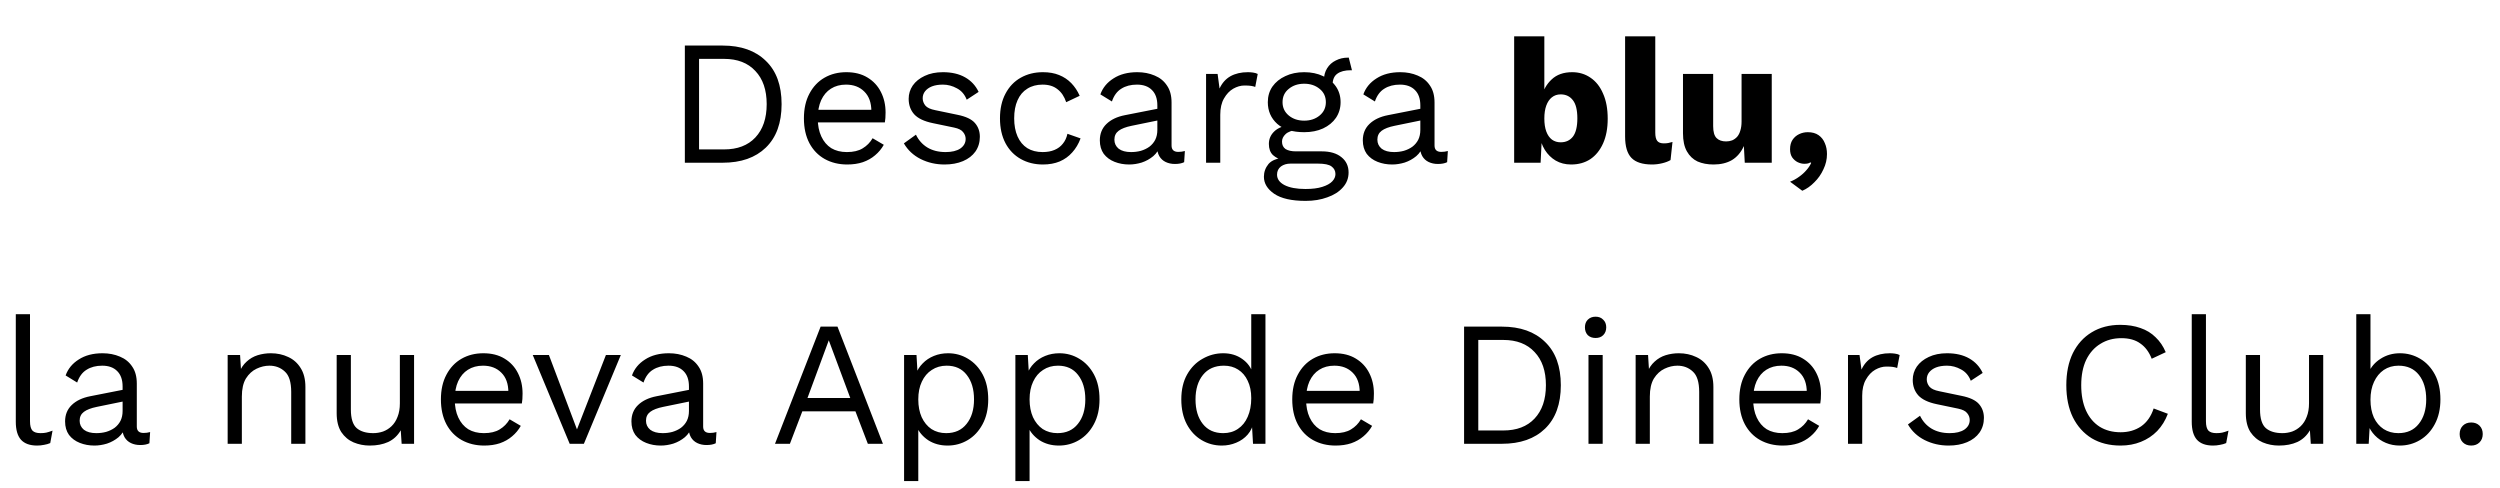 <svg width="338" height="66" viewBox="0 0 338 66" fill="none" xmlns="http://www.w3.org/2000/svg">
<path d="M97.704 6.16C100.184 6.16 102.128 6.848 103.536 8.224C104.96 9.584 105.672 11.536 105.672 14.08C105.672 16.624 104.96 18.584 103.536 19.96C102.128 21.32 100.184 22 97.704 22H92.592V6.16H97.704ZM97.896 20.2C99.704 20.2 101.112 19.664 102.12 18.592C103.144 17.504 103.656 16 103.656 14.08C103.656 12.16 103.144 10.664 102.12 9.592C101.112 8.504 99.704 7.96 97.896 7.96H94.512V20.2H97.896ZM114.545 22.24C113.409 22.24 112.393 21.992 111.497 21.496C110.617 21 109.929 20.288 109.433 19.36C108.937 18.416 108.689 17.296 108.689 16C108.689 14.704 108.937 13.592 109.433 12.664C109.929 11.72 110.609 11 111.473 10.504C112.337 10.008 113.321 9.76 114.425 9.76C115.545 9.76 116.497 10 117.281 10.48C118.081 10.96 118.689 11.616 119.105 12.448C119.521 13.264 119.729 14.184 119.729 15.208C119.729 15.48 119.721 15.728 119.705 15.952C119.689 16.176 119.665 16.376 119.633 16.552H109.937V14.848H118.793L117.809 15.04C117.809 13.888 117.489 13 116.849 12.376C116.225 11.752 115.401 11.44 114.377 11.44C113.593 11.44 112.913 11.624 112.337 11.992C111.777 12.344 111.337 12.864 111.017 13.552C110.713 14.224 110.561 15.04 110.561 16C110.561 16.944 110.721 17.76 111.041 18.448C111.361 19.136 111.809 19.664 112.385 20.032C112.977 20.384 113.681 20.56 114.497 20.56C115.377 20.56 116.089 20.392 116.633 20.056C117.193 19.72 117.641 19.264 117.977 18.688L119.489 19.576C119.185 20.12 118.793 20.592 118.313 20.992C117.849 21.392 117.297 21.704 116.657 21.928C116.033 22.136 115.329 22.24 114.545 22.24ZM127.7 22.24C126.532 22.24 125.452 21.992 124.46 21.496C123.484 21 122.732 20.296 122.204 19.384L123.836 18.208C124.188 18.944 124.7 19.52 125.372 19.936C126.06 20.352 126.884 20.56 127.844 20.56C128.692 20.56 129.356 20.4 129.836 20.08C130.316 19.744 130.556 19.312 130.556 18.784C130.556 18.448 130.444 18.144 130.22 17.872C130.012 17.584 129.604 17.376 128.996 17.248L126.116 16.648C124.948 16.408 124.108 16.008 123.596 15.448C123.1 14.888 122.852 14.192 122.852 13.36C122.852 12.704 123.036 12.104 123.404 11.56C123.788 11.016 124.324 10.584 125.012 10.264C125.716 9.928 126.54 9.76 127.484 9.76C128.668 9.76 129.668 9.992 130.484 10.456C131.3 10.92 131.908 11.576 132.308 12.424L130.7 13.48C130.428 12.776 129.988 12.264 129.38 11.944C128.772 11.608 128.14 11.44 127.484 11.44C126.908 11.44 126.412 11.52 125.996 11.68C125.596 11.84 125.284 12.064 125.06 12.352C124.852 12.624 124.748 12.936 124.748 13.288C124.748 13.64 124.868 13.968 125.108 14.272C125.348 14.56 125.796 14.768 126.452 14.896L129.452 15.52C130.572 15.744 131.356 16.112 131.804 16.624C132.252 17.136 132.476 17.76 132.476 18.496C132.476 19.248 132.276 19.912 131.876 20.488C131.476 21.048 130.916 21.48 130.196 21.784C129.476 22.088 128.644 22.24 127.7 22.24ZM141.005 9.76C141.837 9.76 142.565 9.888 143.189 10.144C143.829 10.4 144.381 10.768 144.845 11.248C145.309 11.728 145.685 12.296 145.973 12.952L144.149 13.816C143.893 13.048 143.501 12.464 142.973 12.064C142.461 11.648 141.789 11.44 140.957 11.44C140.157 11.44 139.469 11.624 138.893 11.992C138.317 12.344 137.877 12.864 137.573 13.552C137.269 14.224 137.117 15.04 137.117 16C137.117 16.944 137.269 17.76 137.573 18.448C137.877 19.136 138.317 19.664 138.893 20.032C139.469 20.384 140.157 20.56 140.957 20.56C141.581 20.56 142.117 20.464 142.565 20.272C143.029 20.08 143.405 19.8 143.693 19.432C143.997 19.064 144.205 18.616 144.317 18.088L146.093 18.712C145.821 19.448 145.445 20.08 144.965 20.608C144.501 21.136 143.933 21.544 143.261 21.832C142.605 22.104 141.853 22.24 141.005 22.24C139.885 22.24 138.885 21.992 138.005 21.496C137.125 21 136.437 20.288 135.941 19.36C135.445 18.416 135.197 17.296 135.197 16C135.197 14.704 135.445 13.592 135.941 12.664C136.437 11.72 137.125 11 138.005 10.504C138.885 10.008 139.885 9.76 141.005 9.76ZM156.474 14.248C156.474 13.352 156.234 12.664 155.754 12.184C155.274 11.688 154.594 11.44 153.714 11.44C152.882 11.44 152.178 11.624 151.602 11.992C151.026 12.344 150.602 12.92 150.33 13.72L148.77 12.76C149.09 11.864 149.682 11.144 150.546 10.6C151.41 10.04 152.482 9.76 153.762 9.76C154.626 9.76 155.41 9.912 156.114 10.216C156.818 10.504 157.37 10.952 157.77 11.56C158.186 12.152 158.394 12.92 158.394 13.864V19.672C158.394 20.248 158.698 20.536 159.306 20.536C159.61 20.536 159.906 20.496 160.194 20.416L160.098 21.928C159.778 22.088 159.362 22.168 158.85 22.168C158.386 22.168 157.97 22.08 157.602 21.904C157.234 21.728 156.946 21.464 156.738 21.112C156.53 20.744 156.426 20.288 156.426 19.744V19.504L156.906 19.576C156.714 20.2 156.386 20.712 155.922 21.112C155.458 21.496 154.938 21.784 154.362 21.976C153.786 22.152 153.218 22.24 152.658 22.24C151.954 22.24 151.298 22.12 150.69 21.88C150.082 21.64 149.594 21.28 149.226 20.8C148.874 20.304 148.698 19.696 148.698 18.976C148.698 18.08 148.994 17.344 149.586 16.768C150.194 16.176 151.034 15.776 152.106 15.568L156.858 14.632V16.216L152.994 17.008C152.21 17.168 151.626 17.392 151.242 17.68C150.858 17.968 150.666 18.368 150.666 18.88C150.666 19.376 150.858 19.784 151.242 20.104C151.642 20.408 152.202 20.56 152.922 20.56C153.386 20.56 153.826 20.504 154.242 20.392C154.674 20.264 155.058 20.08 155.394 19.84C155.73 19.584 155.994 19.272 156.186 18.904C156.378 18.52 156.474 18.072 156.474 17.56V14.248ZM163.06 22V10H164.62L164.884 11.968C165.22 11.232 165.708 10.68 166.348 10.312C167.004 9.944 167.796 9.76 168.724 9.76C168.932 9.76 169.156 9.776 169.396 9.808C169.652 9.84 169.868 9.904 170.044 10L169.708 11.752C169.532 11.688 169.34 11.64 169.132 11.608C168.924 11.576 168.628 11.56 168.244 11.56C167.748 11.56 167.244 11.704 166.732 11.992C166.236 12.28 165.82 12.72 165.484 13.312C165.148 13.888 164.98 14.624 164.98 15.52V22H163.06ZM182.352 7.792L182.784 9.496C182.768 9.496 182.744 9.496 182.712 9.496C182.68 9.496 182.648 9.496 182.616 9.496C181.832 9.496 181.224 9.656 180.792 9.976C180.376 10.28 180.168 10.776 180.168 11.464L178.992 10.864C178.992 10.24 179.136 9.696 179.424 9.232C179.712 8.768 180.104 8.416 180.6 8.176C181.096 7.92 181.64 7.792 182.232 7.792C182.248 7.792 182.264 7.792 182.28 7.792C182.312 7.792 182.336 7.792 182.352 7.792ZM178.704 20.464C179.84 20.464 180.728 20.728 181.368 21.256C182.008 21.768 182.328 22.456 182.328 23.32C182.328 24.104 182.064 24.784 181.536 25.36C181.024 25.936 180.328 26.376 179.448 26.68C178.584 27 177.608 27.16 176.52 27.16C174.632 27.16 173.216 26.84 172.272 26.2C171.344 25.56 170.88 24.792 170.88 23.896C170.88 23.256 171.088 22.68 171.504 22.168C171.936 21.672 172.656 21.392 173.664 21.328L173.496 21.688C172.952 21.544 172.488 21.304 172.104 20.968C171.736 20.616 171.552 20.112 171.552 19.456C171.552 18.8 171.792 18.24 172.272 17.776C172.768 17.296 173.496 17 174.456 16.888L175.728 17.536H175.488C174.704 17.616 174.144 17.816 173.808 18.136C173.488 18.44 173.328 18.776 173.328 19.144C173.328 19.592 173.488 19.928 173.808 20.152C174.144 20.36 174.608 20.464 175.2 20.464H178.704ZM176.496 25.552C177.424 25.552 178.184 25.456 178.776 25.264C179.384 25.072 179.832 24.824 180.12 24.52C180.408 24.216 180.552 23.888 180.552 23.536C180.552 23.104 180.376 22.76 180.024 22.504C179.688 22.248 179.072 22.12 178.176 22.12H174.48C173.968 22.12 173.536 22.248 173.184 22.504C172.832 22.776 172.656 23.144 172.656 23.608C172.656 24.2 172.992 24.672 173.664 25.024C174.352 25.376 175.296 25.552 176.496 25.552ZM176.328 9.76C177.288 9.76 178.136 9.936 178.872 10.288C179.624 10.624 180.208 11.096 180.624 11.704C181.04 12.312 181.248 13.016 181.248 13.816C181.248 14.6 181.04 15.304 180.624 15.928C180.208 16.536 179.624 17.016 178.872 17.368C178.136 17.704 177.288 17.872 176.328 17.872C174.744 17.872 173.528 17.496 172.68 16.744C171.832 15.976 171.408 15 171.408 13.816C171.408 13.016 171.616 12.312 172.032 11.704C172.464 11.096 173.048 10.624 173.784 10.288C174.52 9.936 175.368 9.76 176.328 9.76ZM176.328 11.32C175.496 11.32 174.8 11.552 174.24 12.016C173.68 12.464 173.4 13.064 173.4 13.816C173.4 14.552 173.68 15.152 174.24 15.616C174.8 16.08 175.496 16.312 176.328 16.312C177.16 16.312 177.856 16.08 178.416 15.616C178.976 15.152 179.256 14.552 179.256 13.816C179.256 13.064 178.976 12.464 178.416 12.016C177.856 11.552 177.16 11.32 176.328 11.32ZM192.029 14.248C192.029 13.352 191.789 12.664 191.309 12.184C190.829 11.688 190.149 11.44 189.269 11.44C188.437 11.44 187.733 11.624 187.157 11.992C186.581 12.344 186.157 12.92 185.885 13.72L184.325 12.76C184.645 11.864 185.237 11.144 186.101 10.6C186.965 10.04 188.037 9.76 189.317 9.76C190.181 9.76 190.965 9.912 191.669 10.216C192.373 10.504 192.925 10.952 193.325 11.56C193.741 12.152 193.949 12.92 193.949 13.864V19.672C193.949 20.248 194.253 20.536 194.861 20.536C195.165 20.536 195.461 20.496 195.749 20.416L195.653 21.928C195.333 22.088 194.917 22.168 194.405 22.168C193.941 22.168 193.525 22.08 193.157 21.904C192.789 21.728 192.501 21.464 192.293 21.112C192.085 20.744 191.981 20.288 191.981 19.744V19.504L192.461 19.576C192.269 20.2 191.941 20.712 191.477 21.112C191.013 21.496 190.493 21.784 189.917 21.976C189.341 22.152 188.773 22.24 188.213 22.24C187.509 22.24 186.853 22.12 186.245 21.88C185.637 21.64 185.149 21.28 184.781 20.8C184.429 20.304 184.253 19.696 184.253 18.976C184.253 18.08 184.549 17.344 185.141 16.768C185.749 16.176 186.589 15.776 187.661 15.568L192.413 14.632V16.216L188.549 17.008C187.765 17.168 187.181 17.392 186.797 17.68C186.413 17.968 186.221 18.368 186.221 18.88C186.221 19.376 186.413 19.784 186.797 20.104C187.197 20.408 187.757 20.56 188.477 20.56C188.941 20.56 189.381 20.504 189.797 20.392C190.229 20.264 190.613 20.08 190.949 19.84C191.285 19.584 191.549 19.272 191.741 18.904C191.933 18.52 192.029 18.072 192.029 17.56V14.248ZM212.418 22.24C211.634 22.24 210.938 22.064 210.33 21.712C209.738 21.36 209.25 20.88 208.866 20.272C208.482 19.648 208.234 18.944 208.122 18.16L208.506 17.656L208.29 22H204.714V4.912H208.794V13.768L208.41 13.192C208.634 12.2 209.09 11.384 209.778 10.744C210.466 10.088 211.394 9.76 212.562 9.76C213.49 9.76 214.314 10.008 215.034 10.504C215.77 11 216.338 11.72 216.738 12.664C217.154 13.592 217.362 14.72 217.362 16.048C217.362 17.344 217.154 18.456 216.738 19.384C216.322 20.312 215.746 21.024 215.01 21.52C214.274 22 213.41 22.24 212.418 22.24ZM211.002 19.24C211.706 19.24 212.258 18.984 212.658 18.472C213.058 17.944 213.258 17.12 213.258 16C213.258 14.88 213.058 14.064 212.658 13.552C212.258 13.024 211.706 12.76 211.002 12.76C210.538 12.76 210.138 12.896 209.802 13.168C209.482 13.424 209.234 13.792 209.058 14.272C208.882 14.752 208.794 15.336 208.794 16.024C208.794 16.712 208.882 17.296 209.058 17.776C209.234 18.256 209.49 18.624 209.826 18.88C210.162 19.12 210.554 19.24 211.002 19.24ZM223.793 4.912V17.92C223.793 18.448 223.881 18.824 224.057 19.048C224.233 19.272 224.529 19.384 224.945 19.384C225.185 19.384 225.385 19.368 225.545 19.336C225.705 19.304 225.897 19.256 226.121 19.192L225.857 21.64C225.569 21.816 225.193 21.96 224.729 22.072C224.265 22.184 223.809 22.24 223.361 22.24C222.081 22.24 221.153 21.944 220.577 21.352C220.001 20.76 219.713 19.792 219.713 18.448V4.912H223.793ZM231.668 22.24C230.852 22.24 230.132 22.104 229.508 21.832C228.9 21.544 228.42 21.088 228.068 20.464C227.716 19.84 227.54 19.024 227.54 18.016V10H231.62V17.056C231.62 17.824 231.772 18.36 232.076 18.664C232.38 18.968 232.812 19.12 233.372 19.12C233.66 19.12 233.932 19.072 234.188 18.976C234.444 18.864 234.668 18.704 234.86 18.496C235.052 18.272 235.196 17.992 235.292 17.656C235.404 17.304 235.46 16.896 235.46 16.432V10H239.54V22H235.892L235.772 19.744C235.388 20.592 234.852 21.224 234.164 21.64C233.476 22.04 232.644 22.24 231.668 22.24ZM244.416 17.872C245.008 17.872 245.496 18.008 245.88 18.28C246.264 18.552 246.544 18.912 246.72 19.36C246.912 19.792 247.008 20.28 247.008 20.824C247.008 21.544 246.848 22.232 246.528 22.888C246.224 23.56 245.816 24.144 245.304 24.64C244.808 25.152 244.264 25.536 243.672 25.792L242.016 24.568C242.464 24.392 242.872 24.168 243.24 23.896C243.624 23.624 243.952 23.328 244.224 23.008C244.512 22.688 244.728 22.36 244.872 22.024L244.752 21.952C244.672 22.016 244.568 22.064 244.44 22.096C244.312 22.128 244.144 22.144 243.936 22.144C243.648 22.144 243.352 22.072 243.048 21.928C242.76 21.784 242.512 21.568 242.304 21.28C242.112 20.992 242.016 20.624 242.016 20.176C242.016 19.664 242.128 19.24 242.352 18.904C242.576 18.568 242.872 18.312 243.24 18.136C243.608 17.96 244 17.872 244.416 17.872Z" fill="black"/>
<path d="M4.056 42.48V56.952C4.056 57.56 4.168 57.984 4.392 58.224C4.616 58.448 4.976 58.56 5.472 58.56C5.792 58.56 6.056 58.536 6.264 58.488C6.472 58.44 6.752 58.352 7.104 58.224L6.792 59.904C6.536 60.016 6.256 60.096 5.952 60.144C5.648 60.208 5.336 60.24 5.016 60.24C4.04 60.24 3.312 59.976 2.832 59.448C2.368 58.92 2.136 58.112 2.136 57.024V42.48H4.056ZM16.576 52.248C16.576 51.352 16.336 50.664 15.856 50.184C15.376 49.688 14.696 49.44 13.816 49.44C12.984 49.44 12.28 49.624 11.704 49.992C11.128 50.344 10.704 50.92 10.432 51.72L8.872 50.76C9.192 49.864 9.784 49.144 10.648 48.6C11.512 48.04 12.584 47.76 13.864 47.76C14.728 47.76 15.512 47.912 16.216 48.216C16.92 48.504 17.472 48.952 17.872 49.56C18.288 50.152 18.496 50.92 18.496 51.864V57.672C18.496 58.248 18.8 58.536 19.408 58.536C19.712 58.536 20.008 58.496 20.296 58.416L20.2 59.928C19.88 60.088 19.464 60.168 18.952 60.168C18.488 60.168 18.072 60.08 17.704 59.904C17.336 59.728 17.048 59.464 16.84 59.112C16.632 58.744 16.528 58.288 16.528 57.744V57.504L17.008 57.576C16.816 58.2 16.488 58.712 16.024 59.112C15.56 59.496 15.04 59.784 14.464 59.976C13.888 60.152 13.32 60.24 12.76 60.24C12.056 60.24 11.4 60.12 10.792 59.88C10.184 59.64 9.696 59.28 9.328 58.8C8.976 58.304 8.8 57.696 8.8 56.976C8.8 56.08 9.096 55.344 9.688 54.768C10.296 54.176 11.136 53.776 12.208 53.568L16.96 52.632V54.216L13.096 55.008C12.312 55.168 11.728 55.392 11.344 55.68C10.96 55.968 10.768 56.368 10.768 56.88C10.768 57.376 10.96 57.784 11.344 58.104C11.744 58.408 12.304 58.56 13.024 58.56C13.488 58.56 13.928 58.504 14.344 58.392C14.776 58.264 15.16 58.08 15.496 57.84C15.832 57.584 16.096 57.272 16.288 56.904C16.48 56.52 16.576 56.072 16.576 55.56V52.248ZM30.779 60V48H32.459L32.627 50.688L32.315 50.424C32.571 49.784 32.915 49.272 33.347 48.888C33.779 48.488 34.275 48.2 34.835 48.024C35.411 47.848 36.003 47.76 36.611 47.76C37.475 47.76 38.259 47.928 38.963 48.264C39.667 48.584 40.227 49.08 40.643 49.752C41.075 50.424 41.291 51.28 41.291 52.32V60H39.371V52.992C39.371 51.664 39.083 50.744 38.507 50.232C37.947 49.704 37.251 49.44 36.419 49.44C35.843 49.44 35.267 49.576 34.691 49.848C34.115 50.12 33.635 50.56 33.251 51.168C32.883 51.776 32.699 52.592 32.699 53.616V60H30.779ZM49.982 60.24C49.214 60.24 48.486 60.096 47.798 59.808C47.126 59.52 46.574 59.056 46.142 58.416C45.726 57.76 45.518 56.912 45.518 55.872V48H47.438V55.368C47.438 56.584 47.702 57.424 48.23 57.888C48.758 58.336 49.502 58.56 50.462 58.56C50.91 58.56 51.35 58.488 51.782 58.344C52.214 58.184 52.598 57.944 52.934 57.624C53.286 57.288 53.558 56.864 53.75 56.352C53.958 55.84 54.062 55.232 54.062 54.528V48H55.982V60H54.302L54.182 58.176C53.766 58.896 53.198 59.424 52.478 59.76C51.774 60.08 50.942 60.24 49.982 60.24ZM65.467 60.24C64.331 60.24 63.315 59.992 62.419 59.496C61.539 59 60.851 58.288 60.355 57.36C59.859 56.416 59.611 55.296 59.611 54C59.611 52.704 59.859 51.592 60.355 50.664C60.851 49.72 61.531 49 62.395 48.504C63.259 48.008 64.243 47.76 65.347 47.76C66.467 47.76 67.419 48 68.203 48.48C69.003 48.96 69.611 49.616 70.027 50.448C70.443 51.264 70.651 52.184 70.651 53.208C70.651 53.48 70.643 53.728 70.627 53.952C70.611 54.176 70.587 54.376 70.555 54.552H60.859V52.848H69.715L68.731 53.04C68.731 51.888 68.411 51 67.771 50.376C67.147 49.752 66.323 49.44 65.299 49.44C64.515 49.44 63.835 49.624 63.259 49.992C62.699 50.344 62.259 50.864 61.939 51.552C61.635 52.224 61.483 53.04 61.483 54C61.483 54.944 61.643 55.76 61.963 56.448C62.283 57.136 62.731 57.664 63.307 58.032C63.899 58.384 64.603 58.56 65.419 58.56C66.299 58.56 67.011 58.392 67.555 58.056C68.115 57.72 68.563 57.264 68.899 56.688L70.411 57.576C70.107 58.12 69.715 58.592 69.235 58.992C68.771 59.392 68.219 59.704 67.579 59.928C66.955 60.136 66.251 60.24 65.467 60.24ZM81.918 48H83.934L78.942 60H77.022L72.03 48H74.214L78.006 58.056L81.918 48ZM93.146 52.248C93.146 51.352 92.906 50.664 92.426 50.184C91.946 49.688 91.266 49.44 90.386 49.44C89.554 49.44 88.85 49.624 88.274 49.992C87.698 50.344 87.274 50.92 87.002 51.72L85.442 50.76C85.762 49.864 86.354 49.144 87.218 48.6C88.082 48.04 89.154 47.76 90.434 47.76C91.298 47.76 92.082 47.912 92.786 48.216C93.49 48.504 94.042 48.952 94.442 49.56C94.858 50.152 95.066 50.92 95.066 51.864V57.672C95.066 58.248 95.37 58.536 95.978 58.536C96.282 58.536 96.578 58.496 96.866 58.416L96.77 59.928C96.45 60.088 96.034 60.168 95.522 60.168C95.058 60.168 94.642 60.08 94.274 59.904C93.906 59.728 93.618 59.464 93.41 59.112C93.202 58.744 93.098 58.288 93.098 57.744V57.504L93.578 57.576C93.386 58.2 93.058 58.712 92.594 59.112C92.13 59.496 91.61 59.784 91.034 59.976C90.458 60.152 89.89 60.24 89.33 60.24C88.626 60.24 87.97 60.12 87.362 59.88C86.754 59.64 86.266 59.28 85.898 58.8C85.546 58.304 85.37 57.696 85.37 56.976C85.37 56.08 85.666 55.344 86.258 54.768C86.866 54.176 87.706 53.776 88.778 53.568L93.53 52.632V54.216L89.666 55.008C88.882 55.168 88.298 55.392 87.914 55.68C87.53 55.968 87.338 56.368 87.338 56.88C87.338 57.376 87.53 57.784 87.914 58.104C88.314 58.408 88.874 58.56 89.594 58.56C90.058 58.56 90.498 58.504 90.914 58.392C91.346 58.264 91.73 58.08 92.066 57.84C92.402 57.584 92.666 57.272 92.858 56.904C93.05 56.52 93.146 56.072 93.146 55.56V52.248ZM119.372 60H117.332L115.652 55.608H108.476L106.796 60H104.78L110.948 44.16H113.228L119.372 60ZM109.172 53.808H114.956L112.052 46.008L109.172 53.808ZM122.232 65.04V48H123.912L124.08 50.928L123.816 50.592C124.024 50.032 124.336 49.544 124.752 49.128C125.168 48.696 125.672 48.36 126.264 48.12C126.856 47.88 127.496 47.76 128.184 47.76C129.16 47.76 130.056 48.008 130.872 48.504C131.704 49 132.368 49.712 132.864 50.64C133.36 51.568 133.608 52.688 133.608 54C133.608 55.296 133.352 56.416 132.84 57.36C132.344 58.288 131.68 59 130.848 59.496C130.016 59.992 129.104 60.24 128.112 60.24C127.12 60.24 126.248 60 125.496 59.52C124.76 59.024 124.232 58.4 123.912 57.648L124.152 57.288V65.04H122.232ZM127.92 58.56C129.104 58.56 130.024 58.144 130.68 57.312C131.352 56.48 131.688 55.376 131.688 54C131.688 52.624 131.36 51.52 130.704 50.688C130.064 49.856 129.16 49.44 127.992 49.44C127.224 49.44 126.552 49.632 125.976 50.016C125.4 50.384 124.952 50.912 124.632 51.6C124.312 52.272 124.152 53.072 124.152 54C124.152 54.912 124.304 55.712 124.608 56.4C124.928 57.088 125.368 57.624 125.928 58.008C126.504 58.376 127.168 58.56 127.92 58.56ZM137.279 65.04V48H138.959L139.127 50.928L138.863 50.592C139.071 50.032 139.383 49.544 139.799 49.128C140.215 48.696 140.719 48.36 141.311 48.12C141.903 47.88 142.543 47.76 143.231 47.76C144.207 47.76 145.103 48.008 145.919 48.504C146.751 49 147.415 49.712 147.911 50.64C148.407 51.568 148.655 52.688 148.655 54C148.655 55.296 148.399 56.416 147.887 57.36C147.391 58.288 146.727 59 145.895 59.496C145.063 59.992 144.151 60.24 143.159 60.24C142.167 60.24 141.295 60 140.543 59.52C139.807 59.024 139.279 58.4 138.959 57.648L139.199 57.288V65.04H137.279ZM142.967 58.56C144.151 58.56 145.071 58.144 145.727 57.312C146.399 56.48 146.735 55.376 146.735 54C146.735 52.624 146.407 51.52 145.751 50.688C145.111 49.856 144.207 49.44 143.039 49.44C142.271 49.44 141.599 49.632 141.023 50.016C140.447 50.384 139.999 50.912 139.679 51.6C139.359 52.272 139.199 53.072 139.199 54C139.199 54.912 139.351 55.712 139.655 56.4C139.975 57.088 140.415 57.624 140.975 58.008C141.551 58.376 142.215 58.56 142.967 58.56ZM165.185 60.24C164.193 60.24 163.281 59.992 162.449 59.496C161.617 59 160.953 58.288 160.457 57.36C159.961 56.416 159.713 55.296 159.713 54C159.713 52.672 159.977 51.544 160.505 50.616C161.033 49.688 161.729 48.984 162.593 48.504C163.457 48.008 164.385 47.76 165.377 47.76C166.369 47.76 167.225 48.016 167.945 48.528C168.681 49.04 169.169 49.72 169.409 50.568L169.169 50.736V42.48H171.089V60H169.409L169.241 57.096L169.505 56.952C169.393 57.656 169.121 58.256 168.689 58.752C168.273 59.232 167.753 59.6 167.129 59.856C166.521 60.112 165.873 60.24 165.185 60.24ZM165.377 58.56C166.145 58.56 166.809 58.368 167.369 57.984C167.945 57.6 168.385 57.056 168.689 56.352C169.009 55.632 169.169 54.792 169.169 53.832C169.169 52.92 169.009 52.136 168.689 51.48C168.385 50.824 167.953 50.32 167.393 49.968C166.849 49.616 166.209 49.44 165.473 49.44C164.257 49.44 163.313 49.856 162.641 50.688C161.969 51.52 161.633 52.624 161.633 54C161.633 55.376 161.961 56.48 162.617 57.312C163.273 58.144 164.193 58.56 165.377 58.56ZM180.568 60.24C179.432 60.24 178.416 59.992 177.52 59.496C176.64 59 175.952 58.288 175.456 57.36C174.96 56.416 174.712 55.296 174.712 54C174.712 52.704 174.96 51.592 175.456 50.664C175.952 49.72 176.632 49 177.496 48.504C178.36 48.008 179.344 47.76 180.448 47.76C181.568 47.76 182.52 48 183.304 48.48C184.104 48.96 184.712 49.616 185.128 50.448C185.544 51.264 185.752 52.184 185.752 53.208C185.752 53.48 185.744 53.728 185.728 53.952C185.712 54.176 185.688 54.376 185.656 54.552H175.96V52.848H184.816L183.832 53.04C183.832 51.888 183.512 51 182.872 50.376C182.248 49.752 181.424 49.44 180.4 49.44C179.616 49.44 178.936 49.624 178.36 49.992C177.8 50.344 177.36 50.864 177.04 51.552C176.736 52.224 176.584 53.04 176.584 54C176.584 54.944 176.744 55.76 177.064 56.448C177.384 57.136 177.832 57.664 178.408 58.032C179 58.384 179.704 58.56 180.52 58.56C181.4 58.56 182.112 58.392 182.656 58.056C183.216 57.72 183.664 57.264 184 56.688L185.512 57.576C185.208 58.12 184.816 58.592 184.336 58.992C183.872 59.392 183.32 59.704 182.68 59.928C182.056 60.136 181.352 60.24 180.568 60.24ZM203.056 44.16C205.536 44.16 207.48 44.848 208.888 46.224C210.312 47.584 211.024 49.536 211.024 52.08C211.024 54.624 210.312 56.584 208.888 57.96C207.48 59.32 205.536 60 203.056 60H197.944V44.16H203.056ZM203.248 58.2C205.056 58.2 206.464 57.664 207.472 56.592C208.496 55.504 209.008 54 209.008 52.08C209.008 50.16 208.496 48.664 207.472 47.592C206.464 46.504 205.056 45.96 203.248 45.96H199.864V58.2H203.248ZM215.723 45.696C215.291 45.696 214.939 45.568 214.667 45.312C214.411 45.04 214.283 44.688 214.283 44.256C214.283 43.824 214.411 43.48 214.667 43.224C214.939 42.952 215.291 42.816 215.723 42.816C216.155 42.816 216.499 42.952 216.755 43.224C217.027 43.48 217.163 43.824 217.163 44.256C217.163 44.688 217.027 45.04 216.755 45.312C216.499 45.568 216.155 45.696 215.723 45.696ZM216.683 48V60H214.763V48H216.683ZM221.138 60V48H222.818L222.986 50.688L222.674 50.424C222.93 49.784 223.274 49.272 223.706 48.888C224.138 48.488 224.634 48.2 225.194 48.024C225.77 47.848 226.362 47.76 226.97 47.76C227.834 47.76 228.618 47.928 229.322 48.264C230.026 48.584 230.586 49.08 231.002 49.752C231.434 50.424 231.65 51.28 231.65 52.32V60H229.73V52.992C229.73 51.664 229.442 50.744 228.866 50.232C228.306 49.704 227.61 49.44 226.778 49.44C226.202 49.44 225.626 49.576 225.05 49.848C224.474 50.12 223.994 50.56 223.61 51.168C223.242 51.776 223.058 52.592 223.058 53.616V60H221.138ZM241.014 60.24C239.878 60.24 238.862 59.992 237.966 59.496C237.086 59 236.398 58.288 235.902 57.36C235.406 56.416 235.158 55.296 235.158 54C235.158 52.704 235.406 51.592 235.902 50.664C236.398 49.72 237.078 49 237.942 48.504C238.806 48.008 239.79 47.76 240.894 47.76C242.014 47.76 242.966 48 243.75 48.48C244.55 48.96 245.158 49.616 245.574 50.448C245.99 51.264 246.198 52.184 246.198 53.208C246.198 53.48 246.19 53.728 246.174 53.952C246.158 54.176 246.134 54.376 246.102 54.552H236.406V52.848H245.262L244.278 53.04C244.278 51.888 243.958 51 243.318 50.376C242.694 49.752 241.87 49.44 240.846 49.44C240.062 49.44 239.382 49.624 238.806 49.992C238.246 50.344 237.806 50.864 237.486 51.552C237.182 52.224 237.03 53.04 237.03 54C237.03 54.944 237.19 55.76 237.51 56.448C237.83 57.136 238.278 57.664 238.854 58.032C239.446 58.384 240.15 58.56 240.966 58.56C241.846 58.56 242.558 58.392 243.102 58.056C243.662 57.72 244.11 57.264 244.446 56.688L245.958 57.576C245.654 58.12 245.262 58.592 244.782 58.992C244.318 59.392 243.766 59.704 243.126 59.928C242.502 60.136 241.798 60.24 241.014 60.24ZM249.849 60V48H251.409L251.673 49.968C252.009 49.232 252.497 48.68 253.137 48.312C253.793 47.944 254.585 47.76 255.513 47.76C255.721 47.76 255.945 47.776 256.185 47.808C256.441 47.84 256.657 47.904 256.833 48L256.497 49.752C256.321 49.688 256.129 49.64 255.921 49.608C255.713 49.576 255.417 49.56 255.033 49.56C254.537 49.56 254.033 49.704 253.521 49.992C253.025 50.28 252.609 50.72 252.273 51.312C251.937 51.888 251.769 52.624 251.769 53.52V60H249.849ZM263.45 60.24C262.282 60.24 261.202 59.992 260.21 59.496C259.234 59 258.482 58.296 257.954 57.384L259.586 56.208C259.938 56.944 260.45 57.52 261.122 57.936C261.81 58.352 262.634 58.56 263.594 58.56C264.442 58.56 265.106 58.4 265.586 58.08C266.066 57.744 266.306 57.312 266.306 56.784C266.306 56.448 266.194 56.144 265.97 55.872C265.762 55.584 265.354 55.376 264.746 55.248L261.866 54.648C260.698 54.408 259.858 54.008 259.346 53.448C258.85 52.888 258.602 52.192 258.602 51.36C258.602 50.704 258.786 50.104 259.154 49.56C259.538 49.016 260.074 48.584 260.762 48.264C261.466 47.928 262.29 47.76 263.234 47.76C264.418 47.76 265.418 47.992 266.234 48.456C267.05 48.92 267.658 49.576 268.058 50.424L266.45 51.48C266.178 50.776 265.738 50.264 265.13 49.944C264.522 49.608 263.89 49.44 263.234 49.44C262.658 49.44 262.162 49.52 261.746 49.68C261.346 49.84 261.034 50.064 260.81 50.352C260.602 50.624 260.498 50.936 260.498 51.288C260.498 51.64 260.618 51.968 260.858 52.272C261.098 52.56 261.546 52.768 262.202 52.896L265.202 53.52C266.322 53.744 267.106 54.112 267.554 54.624C268.002 55.136 268.226 55.76 268.226 56.496C268.226 57.248 268.026 57.912 267.626 58.488C267.226 59.048 266.666 59.48 265.946 59.784C265.226 60.088 264.394 60.24 263.45 60.24ZM293.094 55.944C292.758 56.84 292.278 57.616 291.654 58.272C291.03 58.912 290.294 59.4 289.446 59.736C288.614 60.072 287.702 60.24 286.71 60.24C285.206 60.24 283.902 59.912 282.798 59.256C281.71 58.584 280.862 57.64 280.254 56.424C279.662 55.208 279.366 53.76 279.366 52.08C279.366 50.4 279.662 48.952 280.254 47.736C280.862 46.52 281.71 45.584 282.798 44.928C283.902 44.256 285.19 43.92 286.662 43.92C287.686 43.92 288.598 44.064 289.398 44.352C290.198 44.624 290.878 45.04 291.438 45.6C292.014 46.144 292.47 46.816 292.806 47.616L290.91 48.504C290.558 47.592 290.046 46.904 289.374 46.44C288.718 45.96 287.862 45.72 286.806 45.72C285.734 45.72 284.79 45.976 283.974 46.488C283.158 46.984 282.518 47.704 282.054 48.648C281.606 49.592 281.382 50.736 281.382 52.08C281.382 53.408 281.598 54.552 282.03 55.512C282.462 56.456 283.078 57.184 283.878 57.696C284.678 58.192 285.622 58.44 286.71 58.44C287.766 58.44 288.686 58.176 289.47 57.648C290.254 57.104 290.822 56.296 291.174 55.224L293.094 55.944ZM298.244 42.48V56.952C298.244 57.56 298.356 57.984 298.58 58.224C298.804 58.448 299.164 58.56 299.66 58.56C299.98 58.56 300.244 58.536 300.452 58.488C300.66 58.44 300.94 58.352 301.292 58.224L300.98 59.904C300.724 60.016 300.444 60.096 300.14 60.144C299.836 60.208 299.524 60.24 299.204 60.24C298.228 60.24 297.5 59.976 297.02 59.448C296.556 58.92 296.324 58.112 296.324 57.024V42.48H298.244ZM308.099 60.24C307.331 60.24 306.603 60.096 305.915 59.808C305.243 59.52 304.691 59.056 304.259 58.416C303.843 57.76 303.635 56.912 303.635 55.872V48H305.555V55.368C305.555 56.584 305.819 57.424 306.347 57.888C306.875 58.336 307.619 58.56 308.579 58.56C309.027 58.56 309.467 58.488 309.899 58.344C310.331 58.184 310.715 57.944 311.051 57.624C311.403 57.288 311.675 56.864 311.867 56.352C312.075 55.84 312.179 55.232 312.179 54.528V48H314.099V60H312.419L312.299 58.176C311.883 58.896 311.315 59.424 310.595 59.76C309.891 60.08 309.059 60.24 308.099 60.24ZM324.448 60.24C323.776 60.24 323.152 60.12 322.576 59.88C322 59.64 321.504 59.304 321.088 58.872C320.672 58.44 320.36 57.952 320.152 57.408L320.416 57.072L320.248 60H318.568V42.48H320.488V50.712L320.248 50.352C320.568 49.6 321.104 48.984 321.856 48.504C322.624 48.008 323.496 47.76 324.472 47.76C325.464 47.76 326.376 48.008 327.208 48.504C328.04 49 328.704 49.712 329.2 50.64C329.696 51.568 329.944 52.688 329.944 54C329.944 55.296 329.688 56.416 329.176 57.36C328.68 58.288 328.016 59 327.184 59.496C326.352 59.992 325.44 60.24 324.448 60.24ZM324.256 58.56C325.44 58.56 326.36 58.144 327.016 57.312C327.688 56.48 328.024 55.376 328.024 54C328.024 52.624 327.696 51.52 327.04 50.688C326.384 49.856 325.464 49.44 324.28 49.44C323.528 49.44 322.864 49.632 322.288 50.016C321.728 50.4 321.288 50.936 320.968 51.624C320.648 52.312 320.488 53.12 320.488 54.048C320.488 54.96 320.64 55.76 320.944 56.448C321.264 57.12 321.704 57.64 322.264 58.008C322.84 58.376 323.504 58.56 324.256 58.56ZM334.106 57.12C334.57 57.12 334.946 57.264 335.234 57.552C335.522 57.84 335.666 58.216 335.666 58.68C335.666 59.144 335.522 59.52 335.234 59.808C334.946 60.096 334.57 60.24 334.106 60.24C333.642 60.24 333.266 60.096 332.978 59.808C332.69 59.52 332.546 59.144 332.546 58.68C332.546 58.216 332.69 57.84 332.978 57.552C333.266 57.264 333.642 57.12 334.106 57.12Z" fill="black"/>
</svg>
